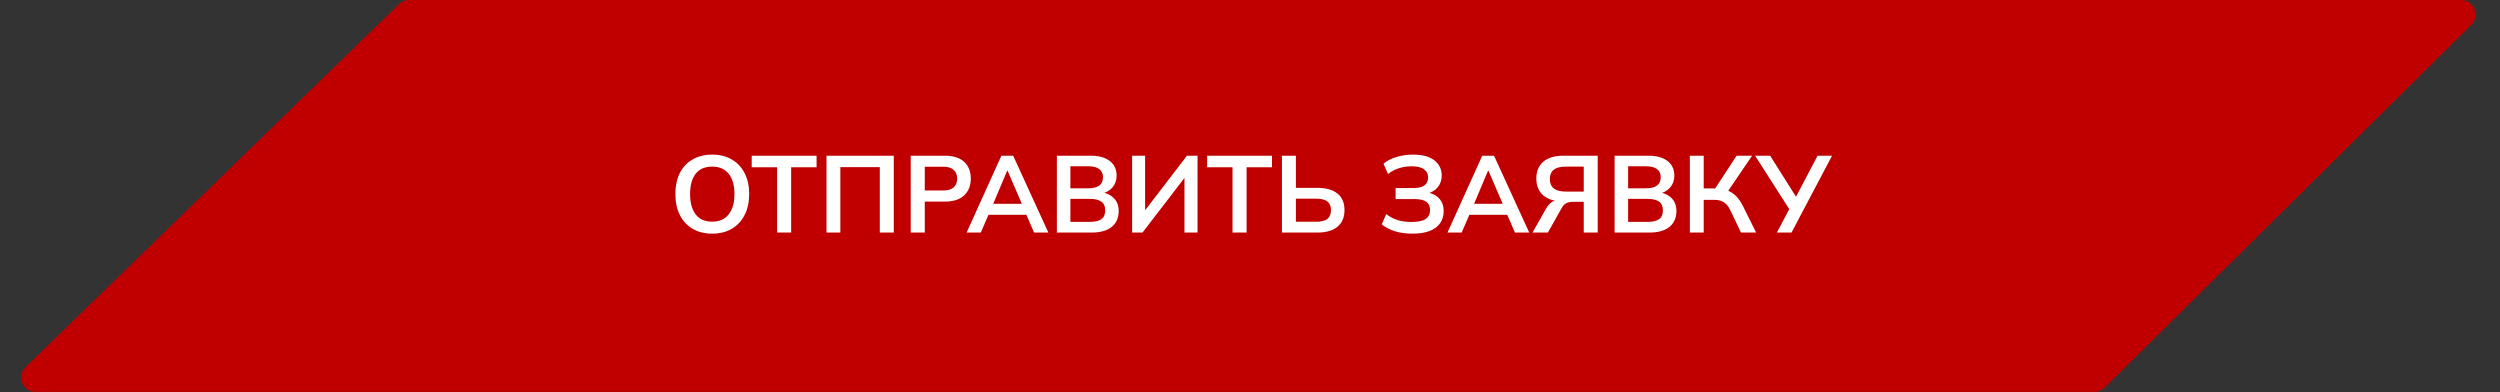 <?xml version="1.0" encoding="UTF-8"?> <svg xmlns="http://www.w3.org/2000/svg" width="344" height="54" viewBox="0 0 344 54" fill="none"><rect x="0" y="0" width="344" height="54" fill="#333333" stroke="none"/> <path d="M340.042 3.422C341.313 2.165 340.422 0 338.636 0L56.312 0C55.791 0 55.291 0.203 54.918 0.566L3.534 50.498C2.246 51.75 3.132 53.933 4.928 53.933L288.178 53.933C288.705 53.933 289.21 53.725 289.584 53.354L340.042 3.422Z" fill="#C00000"></path> <path d="M92.932 26.705C92.932 25.595 93.132 24.635 93.532 23.825C93.942 23.015 94.527 22.39 95.287 21.95C96.047 21.5 96.952 21.275 98.002 21.275C99.042 21.275 99.942 21.5 100.702 21.95C101.462 22.39 102.047 23.015 102.457 23.825C102.877 24.635 103.087 25.59 103.087 26.69C103.087 27.8 102.877 28.765 102.457 29.585C102.047 30.395 101.462 31.025 100.702 31.475C99.942 31.925 99.042 32.15 98.002 32.15C96.952 32.15 96.047 31.925 95.287 31.475C94.537 31.025 93.957 30.395 93.547 29.585C93.137 28.765 92.932 27.805 92.932 26.705ZM94.957 26.705C94.957 27.895 95.212 28.825 95.722 29.495C96.232 30.165 96.992 30.5 98.002 30.5C98.982 30.5 99.737 30.165 100.267 29.495C100.797 28.825 101.062 27.895 101.062 26.705C101.062 25.505 100.797 24.575 100.267 23.915C99.747 23.255 98.992 22.925 98.002 22.925C96.992 22.925 96.232 23.255 95.722 23.915C95.212 24.575 94.957 25.505 94.957 26.705ZM106.93 32V23.015H103.435V21.425H112.36V23.015H108.865V32H106.93ZM113.727 32V21.425H122.982V32H121.062V23H115.632V32H113.727ZM125.314 32V21.425H130.009C131.169 21.425 132.054 21.705 132.664 22.265C133.274 22.825 133.579 23.595 133.579 24.575C133.579 25.545 133.274 26.315 132.664 26.885C132.054 27.455 131.169 27.74 130.009 27.74H127.249V32H125.314ZM127.249 26.21H129.784C130.424 26.21 130.904 26.07 131.224 25.79C131.544 25.5 131.704 25.095 131.704 24.575C131.704 24.055 131.544 23.655 131.224 23.375C130.904 23.085 130.424 22.94 129.784 22.94H127.249V26.21ZM133.006 32L137.791 21.425H139.411L144.256 32H142.291L141.001 29.03L141.781 29.555H135.436L136.246 29.03L134.956 32H133.006ZM138.586 23.495L136.471 28.505L136.081 28.04H141.121L140.806 28.505L138.646 23.495H138.586ZM145.426 32V21.425H150.061C151.211 21.425 152.096 21.67 152.716 22.16C153.336 22.64 153.646 23.31 153.646 24.17C153.646 24.81 153.456 25.35 153.076 25.79C152.696 26.23 152.171 26.525 151.501 26.675V26.45C152.271 26.56 152.866 26.84 153.286 27.29C153.716 27.73 153.931 28.315 153.931 29.045C153.931 29.985 153.606 30.715 152.956 31.235C152.306 31.745 151.401 32 150.241 32H145.426ZM147.286 30.53H150.016C150.666 30.53 151.171 30.41 151.531 30.17C151.891 29.92 152.071 29.515 152.071 28.955C152.071 28.385 151.891 27.98 151.531 27.74C151.171 27.49 150.666 27.365 150.016 27.365H147.286V30.53ZM147.286 25.91H149.731C150.421 25.91 150.931 25.785 151.261 25.535C151.601 25.275 151.771 24.895 151.771 24.395C151.771 23.895 151.601 23.52 151.261 23.27C150.931 23.01 150.421 22.88 149.731 22.88H147.286V25.91ZM155.782 32V21.425H157.567V29.405H157.207L163.327 21.425H164.782V32H162.982V24.02H163.342L157.207 32H155.782ZM169.596 32V23.015H166.101V21.425H175.026V23.015H171.531V32H169.596ZM176.393 32V21.425H178.313V25.85H181.313C182.473 25.85 183.378 26.11 184.028 26.63C184.678 27.14 185.003 27.9 185.003 28.91C185.003 29.91 184.678 30.675 184.028 31.205C183.378 31.735 182.473 32 181.313 32H176.393ZM178.313 30.515H181.088C181.798 30.515 182.318 30.385 182.648 30.125C182.978 29.855 183.143 29.45 183.143 28.91C183.143 28.38 182.978 27.985 182.648 27.725C182.318 27.465 181.798 27.335 181.088 27.335H178.313V30.515ZM194.361 32.15C193.451 32.15 192.641 32.04 191.931 31.82C191.221 31.59 190.621 31.275 190.131 30.875L190.746 29.45C191.196 29.81 191.706 30.085 192.276 30.275C192.846 30.455 193.496 30.545 194.226 30.545C195.106 30.545 195.751 30.41 196.161 30.14C196.571 29.86 196.776 29.445 196.776 28.895C196.776 28.385 196.606 28.01 196.266 27.77C195.926 27.52 195.401 27.395 194.691 27.395H192.036V25.88H194.451C195.131 25.88 195.641 25.76 195.981 25.52C196.331 25.27 196.506 24.9 196.506 24.41C196.506 23.94 196.321 23.57 195.951 23.3C195.581 23.02 195.011 22.88 194.241 22.88C193.631 22.88 193.046 22.97 192.486 23.15C191.926 23.33 191.426 23.595 190.986 23.945L190.371 22.52C190.841 22.12 191.431 21.815 192.141 21.605C192.861 21.385 193.621 21.275 194.421 21.275C195.731 21.275 196.716 21.54 197.376 22.07C198.046 22.6 198.381 23.295 198.381 24.155C198.381 24.795 198.191 25.34 197.811 25.79C197.431 26.23 196.911 26.525 196.251 26.675V26.45C197.001 26.56 197.586 26.84 198.006 27.29C198.436 27.74 198.651 28.33 198.651 29.06C198.651 29.68 198.491 30.225 198.171 30.695C197.861 31.155 197.386 31.515 196.746 31.775C196.116 32.025 195.321 32.15 194.361 32.15ZM199.173 32L203.958 21.425H205.578L210.423 32H208.458L207.168 29.03L207.948 29.555H201.603L202.413 29.03L201.123 32H199.173ZM204.753 23.495L202.638 28.505L202.248 28.04H207.288L206.973 28.505L204.813 23.495H204.753ZM210.873 32L212.718 28.745C212.958 28.315 213.233 28 213.543 27.8C213.863 27.6 214.233 27.5 214.653 27.5H215.163L215.148 27.725C213.958 27.725 213.033 27.45 212.373 26.9C211.723 26.34 211.398 25.565 211.398 24.575C211.398 23.575 211.718 22.8 212.358 22.25C213.008 21.7 213.928 21.425 215.118 21.425H219.843V32H217.923V27.77H216.513C216.113 27.77 215.788 27.83 215.538 27.95C215.288 28.07 215.068 28.3 214.878 28.64L212.988 32H210.873ZM215.433 26.36H217.923V22.925H215.433C213.983 22.925 213.258 23.495 213.258 24.635C213.258 25.785 213.983 26.36 215.433 26.36ZM222.169 32V21.425H226.804C227.954 21.425 228.839 21.67 229.459 22.16C230.079 22.64 230.389 23.31 230.389 24.17C230.389 24.81 230.199 25.35 229.819 25.79C229.439 26.23 228.914 26.525 228.244 26.675V26.45C229.014 26.56 229.609 26.84 230.029 27.29C230.459 27.73 230.674 28.315 230.674 29.045C230.674 29.985 230.349 30.715 229.699 31.235C229.049 31.745 228.144 32 226.984 32H222.169ZM224.029 30.53H226.759C227.409 30.53 227.914 30.41 228.274 30.17C228.634 29.92 228.814 29.515 228.814 28.955C228.814 28.385 228.634 27.98 228.274 27.74C227.914 27.49 227.409 27.365 226.759 27.365H224.029V30.53ZM224.029 25.91H226.474C227.164 25.91 227.674 25.785 228.004 25.535C228.344 25.275 228.514 24.895 228.514 24.395C228.514 23.895 228.344 23.52 228.004 23.27C227.674 23.01 227.164 22.88 226.474 22.88H224.029V25.91ZM232.525 32V21.425H234.43V25.925H236.23L235.84 26.18L238.96 21.425H241.09L237.61 26.54L236.875 26C237.555 26.1 238.12 26.335 238.57 26.705C239.03 27.065 239.43 27.575 239.77 28.235L241.645 32H239.56L238.105 28.955C237.855 28.425 237.555 28.05 237.205 27.83C236.865 27.61 236.43 27.5 235.9 27.5H234.43V32H232.525ZM244.502 32L246.362 28.475L246.392 29.075L241.502 21.425H243.572L247.337 27.395H246.962L250.097 21.425H252.092L246.512 32H244.502Z" fill="white"></path> </svg> 